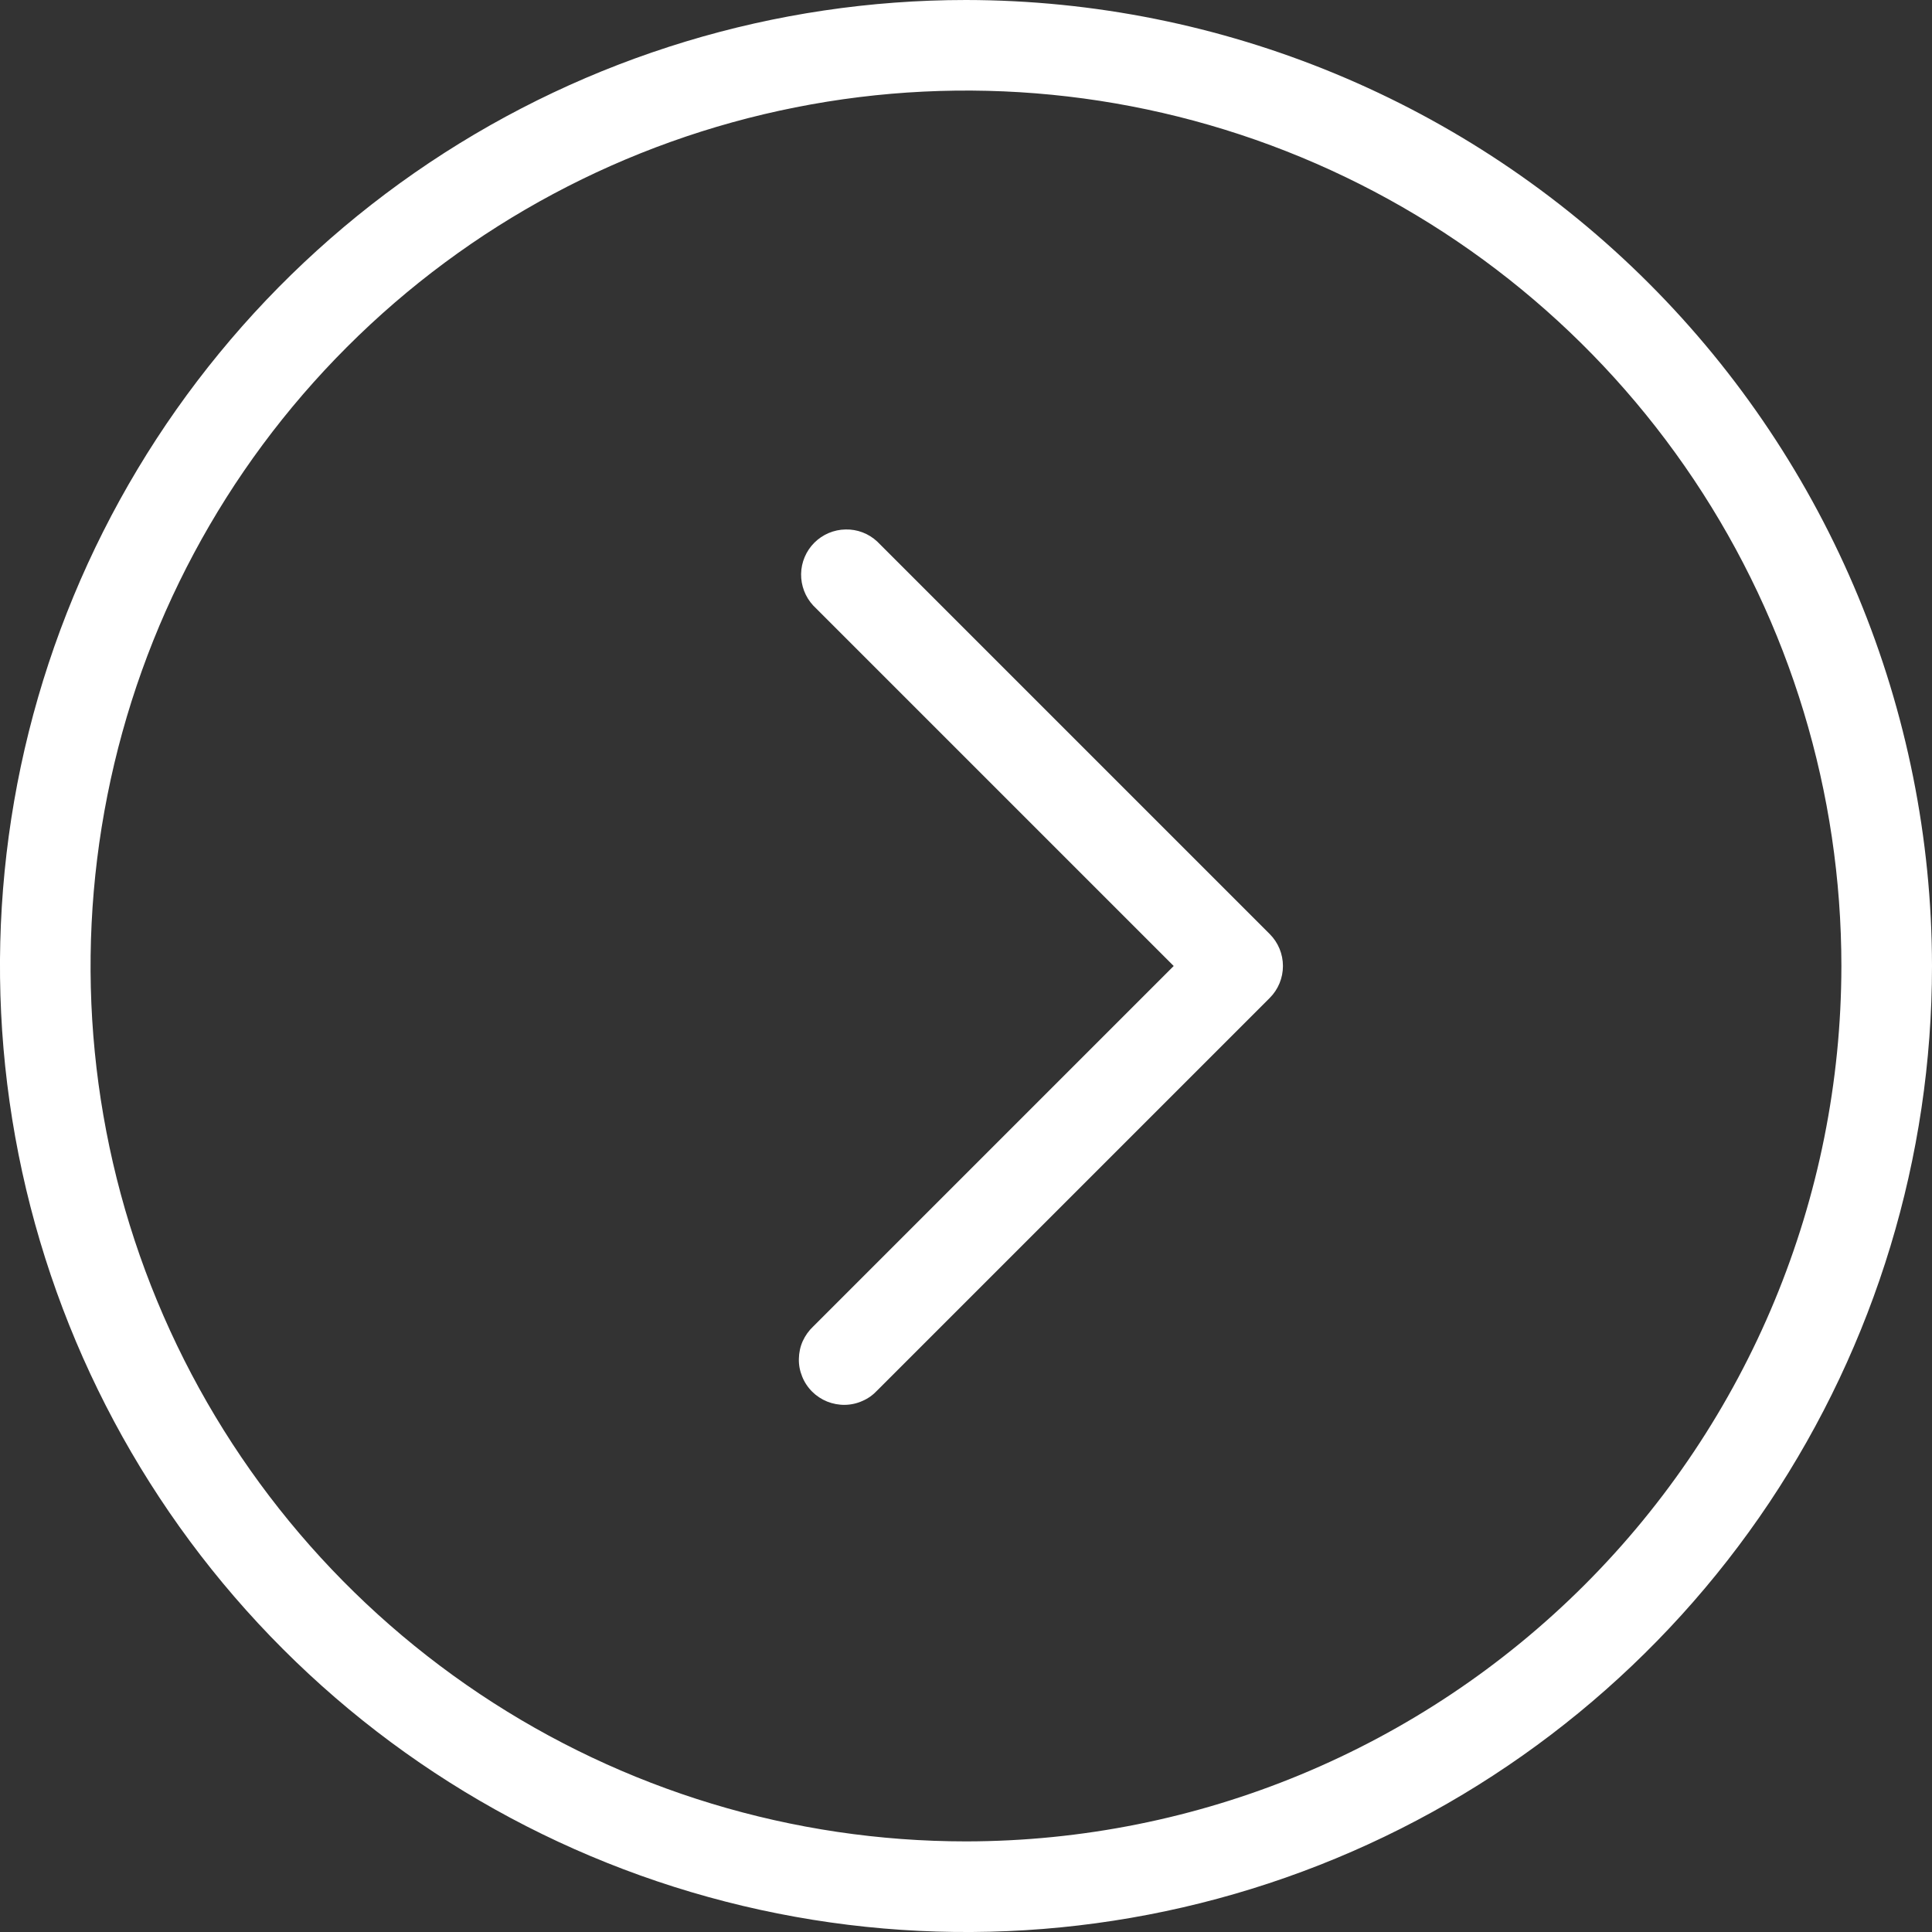 <?xml version="1.0" encoding="UTF-8"?> <svg xmlns="http://www.w3.org/2000/svg" width="20" height="20" viewBox="0 0 20 20" fill="none"><rect x="0" y="0" width="20" height="20" fill="#333333" stroke="none"/> <g clip-path="url(#clip0_288_243)"> <path d="M10 0C8.022 0 6.089 0.586 4.444 1.685C2.8 2.784 1.518 4.346 0.761 6.173C0.004 8 -0.194 10.011 0.192 11.951C0.578 13.891 1.53 15.672 2.929 17.071C4.327 18.47 6.109 19.422 8.049 19.808C9.989 20.194 12 19.996 13.827 19.239C15.654 18.482 17.216 17.2 18.315 15.556C19.413 13.911 20 11.978 20 10C19.997 7.349 18.943 4.807 17.068 2.932C15.193 1.057 12.651 0.003 10 0V0ZM10 19.062C8.208 19.062 6.455 18.531 4.965 17.535C3.475 16.539 2.313 15.124 1.627 13.468C0.941 11.812 0.762 9.99 1.112 8.232C1.461 6.474 2.324 4.859 3.592 3.592C4.859 2.324 6.474 1.461 8.232 1.112C9.99 0.762 11.812 0.941 13.468 1.627C15.124 2.313 16.539 3.475 17.535 4.965C18.531 6.455 19.062 8.208 19.062 10C19.06 12.403 18.104 14.706 16.405 16.405C14.706 18.104 12.403 19.06 10 19.062Z" fill="white"></path> <path d="M9.081 5.606C8.992 5.523 8.875 5.478 8.753 5.481C8.632 5.483 8.516 5.532 8.43 5.618C8.344 5.704 8.295 5.82 8.293 5.941C8.291 6.062 8.336 6.18 8.419 6.269L12.15 10L8.419 13.731C8.373 13.774 8.336 13.826 8.31 13.883C8.284 13.941 8.271 14.003 8.27 14.066C8.268 14.129 8.28 14.191 8.304 14.25C8.327 14.308 8.362 14.361 8.407 14.406C8.451 14.45 8.504 14.485 8.563 14.509C8.621 14.532 8.684 14.544 8.747 14.543C8.809 14.542 8.872 14.528 8.929 14.502C8.987 14.477 9.038 14.44 9.081 14.394L13.144 10.331C13.232 10.243 13.281 10.124 13.281 10C13.281 9.876 13.232 9.757 13.144 9.669L9.081 5.606Z" fill="white"></path> </g> <defs> <clipPath id="clip0_288_243"> <rect width="20" height="20" fill="white"></rect> </clipPath> </defs> </svg> 